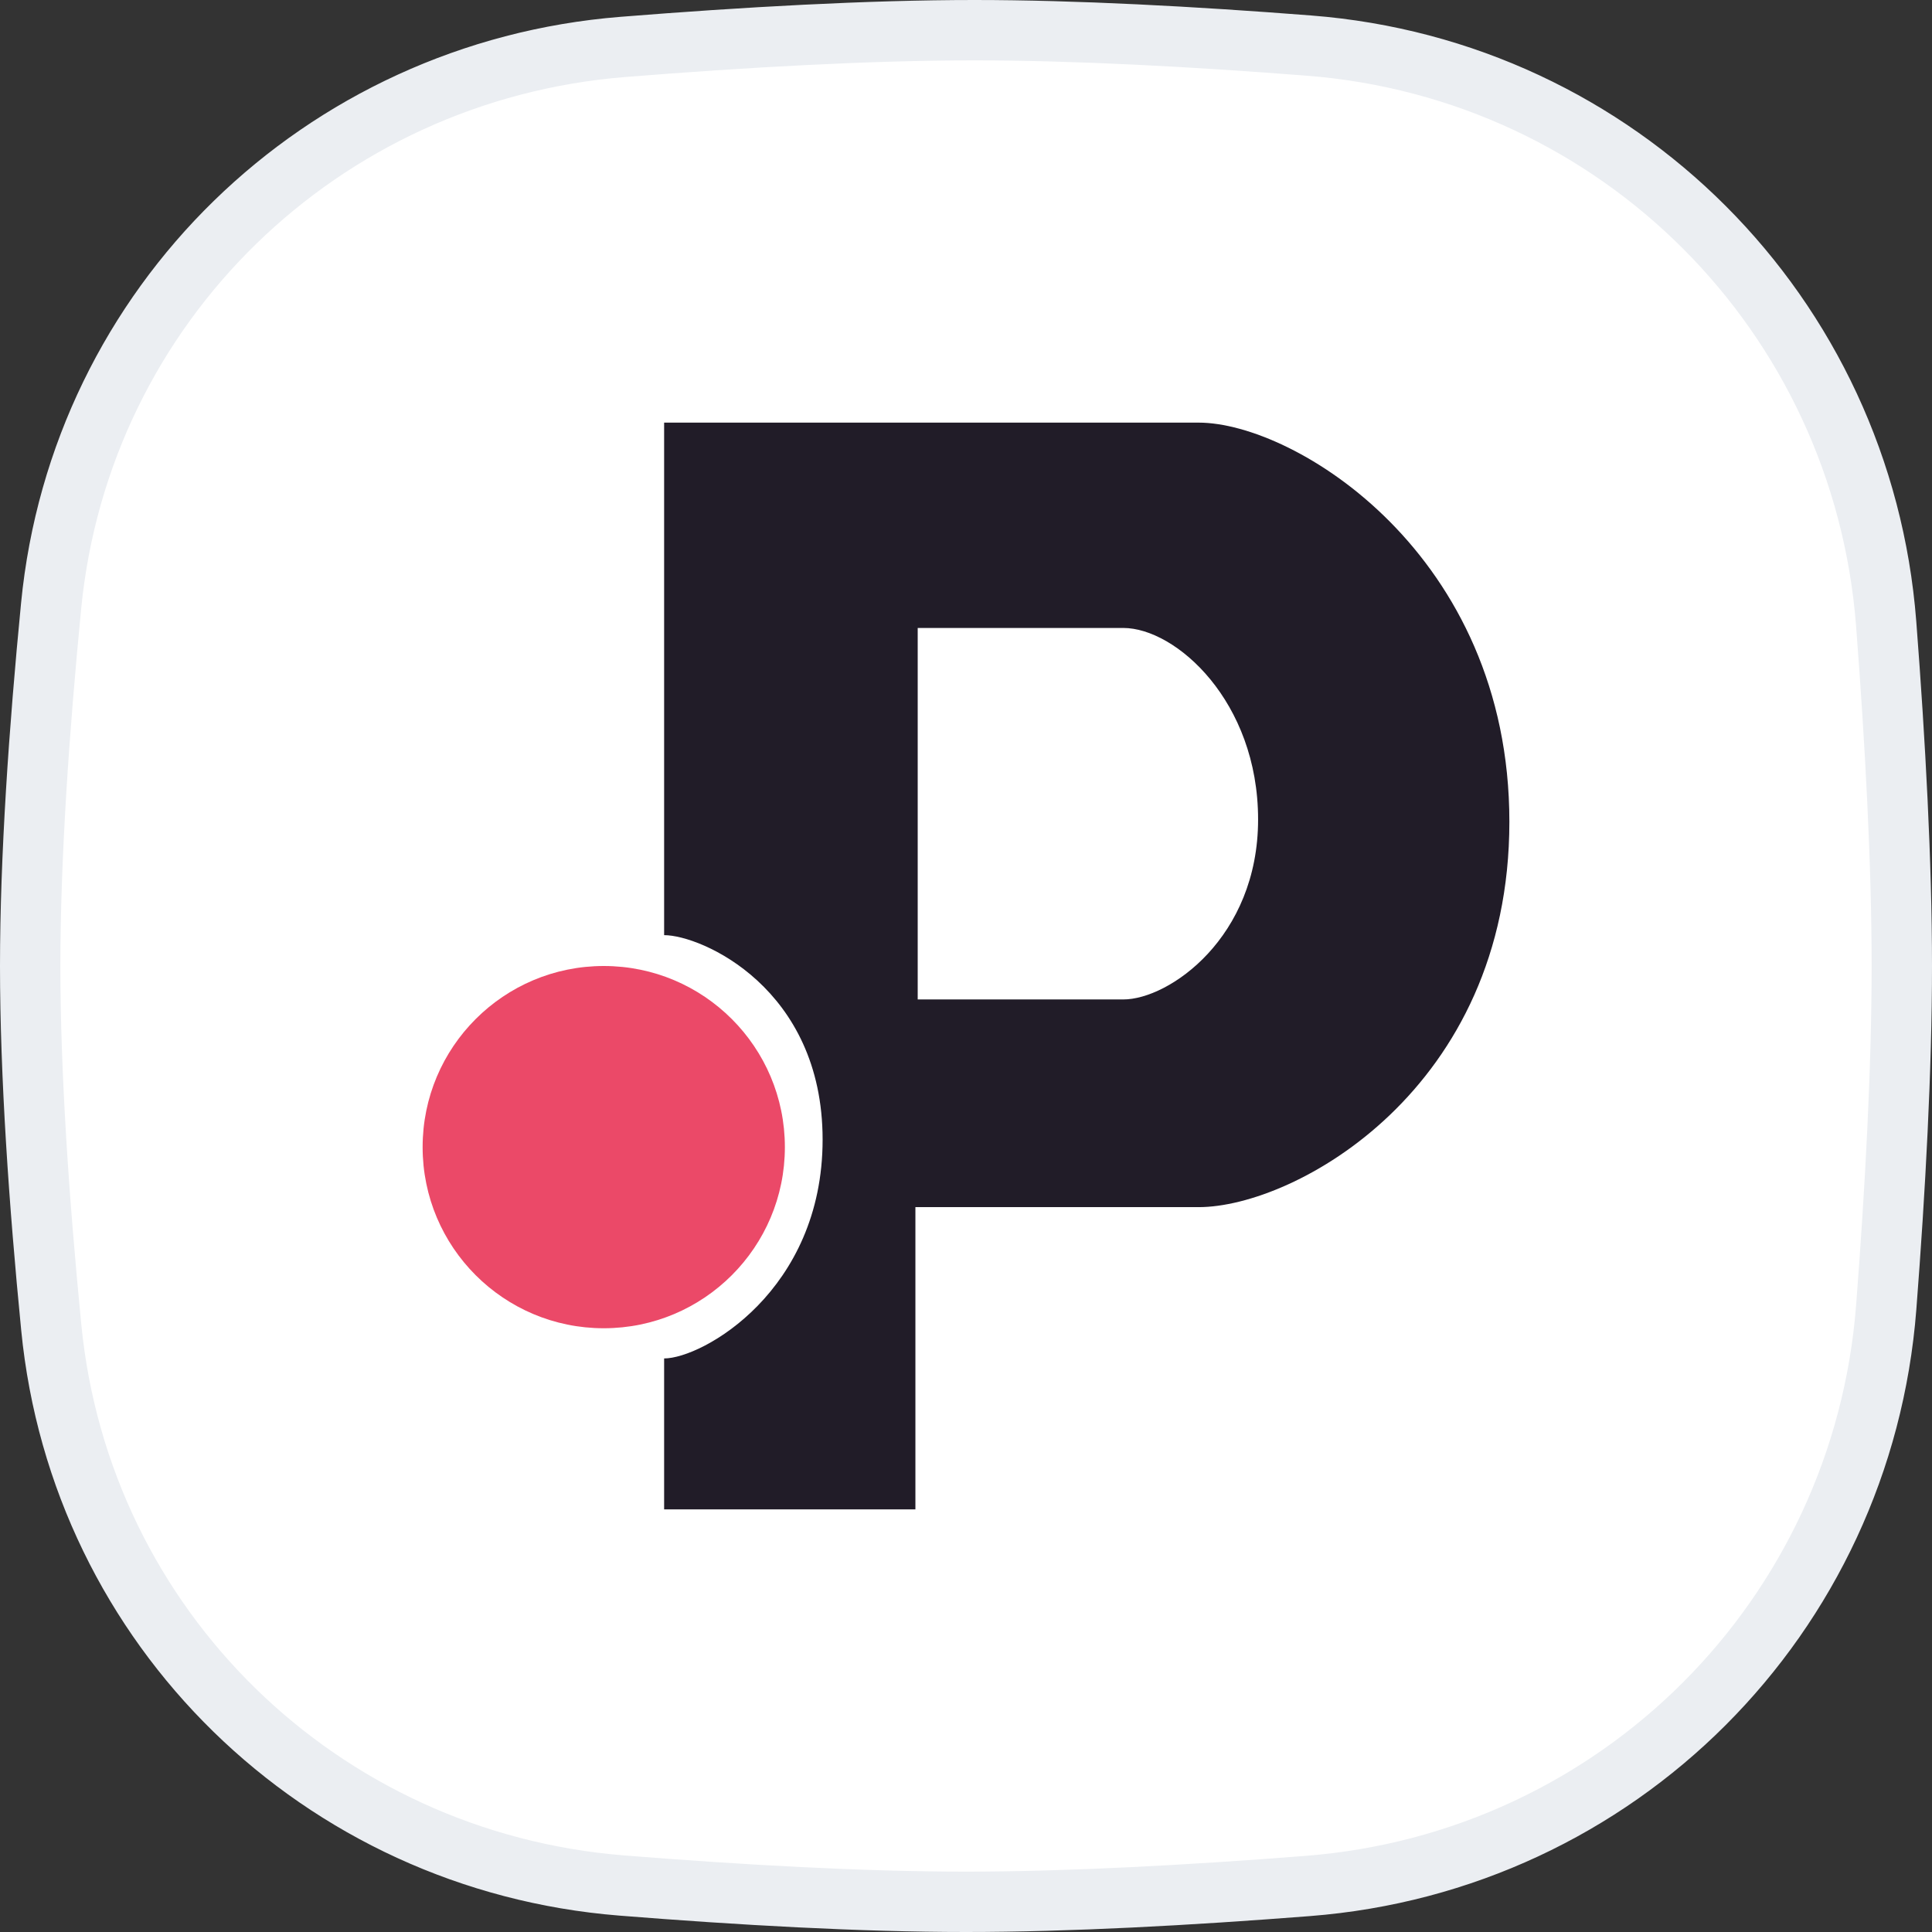<svg width="32" height="32" viewBox="0 0 32 32" fill="none" xmlns="http://www.w3.org/2000/svg">
<rect x="0" y="0" width="32" height="32" fill="#333333" stroke="none"/>
<path d="M0.847 10.033C1.334 5.048 5.318 1.177 10.318 0.777C12.332 0.616 14.389 0.5 16.138 0.5C17.806 0.5 19.755 0.605 21.679 0.755C26.805 1.153 30.845 5.203 31.241 10.33C31.392 12.297 31.5 14.294 31.5 16C31.5 17.701 31.393 19.69 31.242 21.651C30.846 26.787 26.794 30.839 21.658 31.238C19.688 31.392 17.694 31.5 16 31.5C14.276 31.5 12.265 31.387 10.297 31.23C5.307 30.831 1.336 26.963 0.849 21.986C0.646 19.918 0.5 17.798 0.5 16C0.5 14.208 0.646 12.096 0.847 10.033Z" fill="white" stroke="#EBEEF2"/>
<path fill-rule="evenodd" clip-rule="evenodd" d="M15.162 25V19.994H19.854C21.443 19.994 25 18.045 25 13.611C25 9.178 21.443 7 19.854 7H11V15.489C11.618 15.489 13.625 16.368 13.625 18.875C13.625 21.382 11.632 22.5 11 22.5V25H15.162ZM15.2 16.554H18.605C19.362 16.554 20.838 15.53 20.838 13.573C20.838 11.617 19.476 10.401 18.605 10.401H15.2V16.554Z" fill="#211C28"/>
<circle cx="10" cy="19" r="3" fill="#EB4968"/>
</svg>
